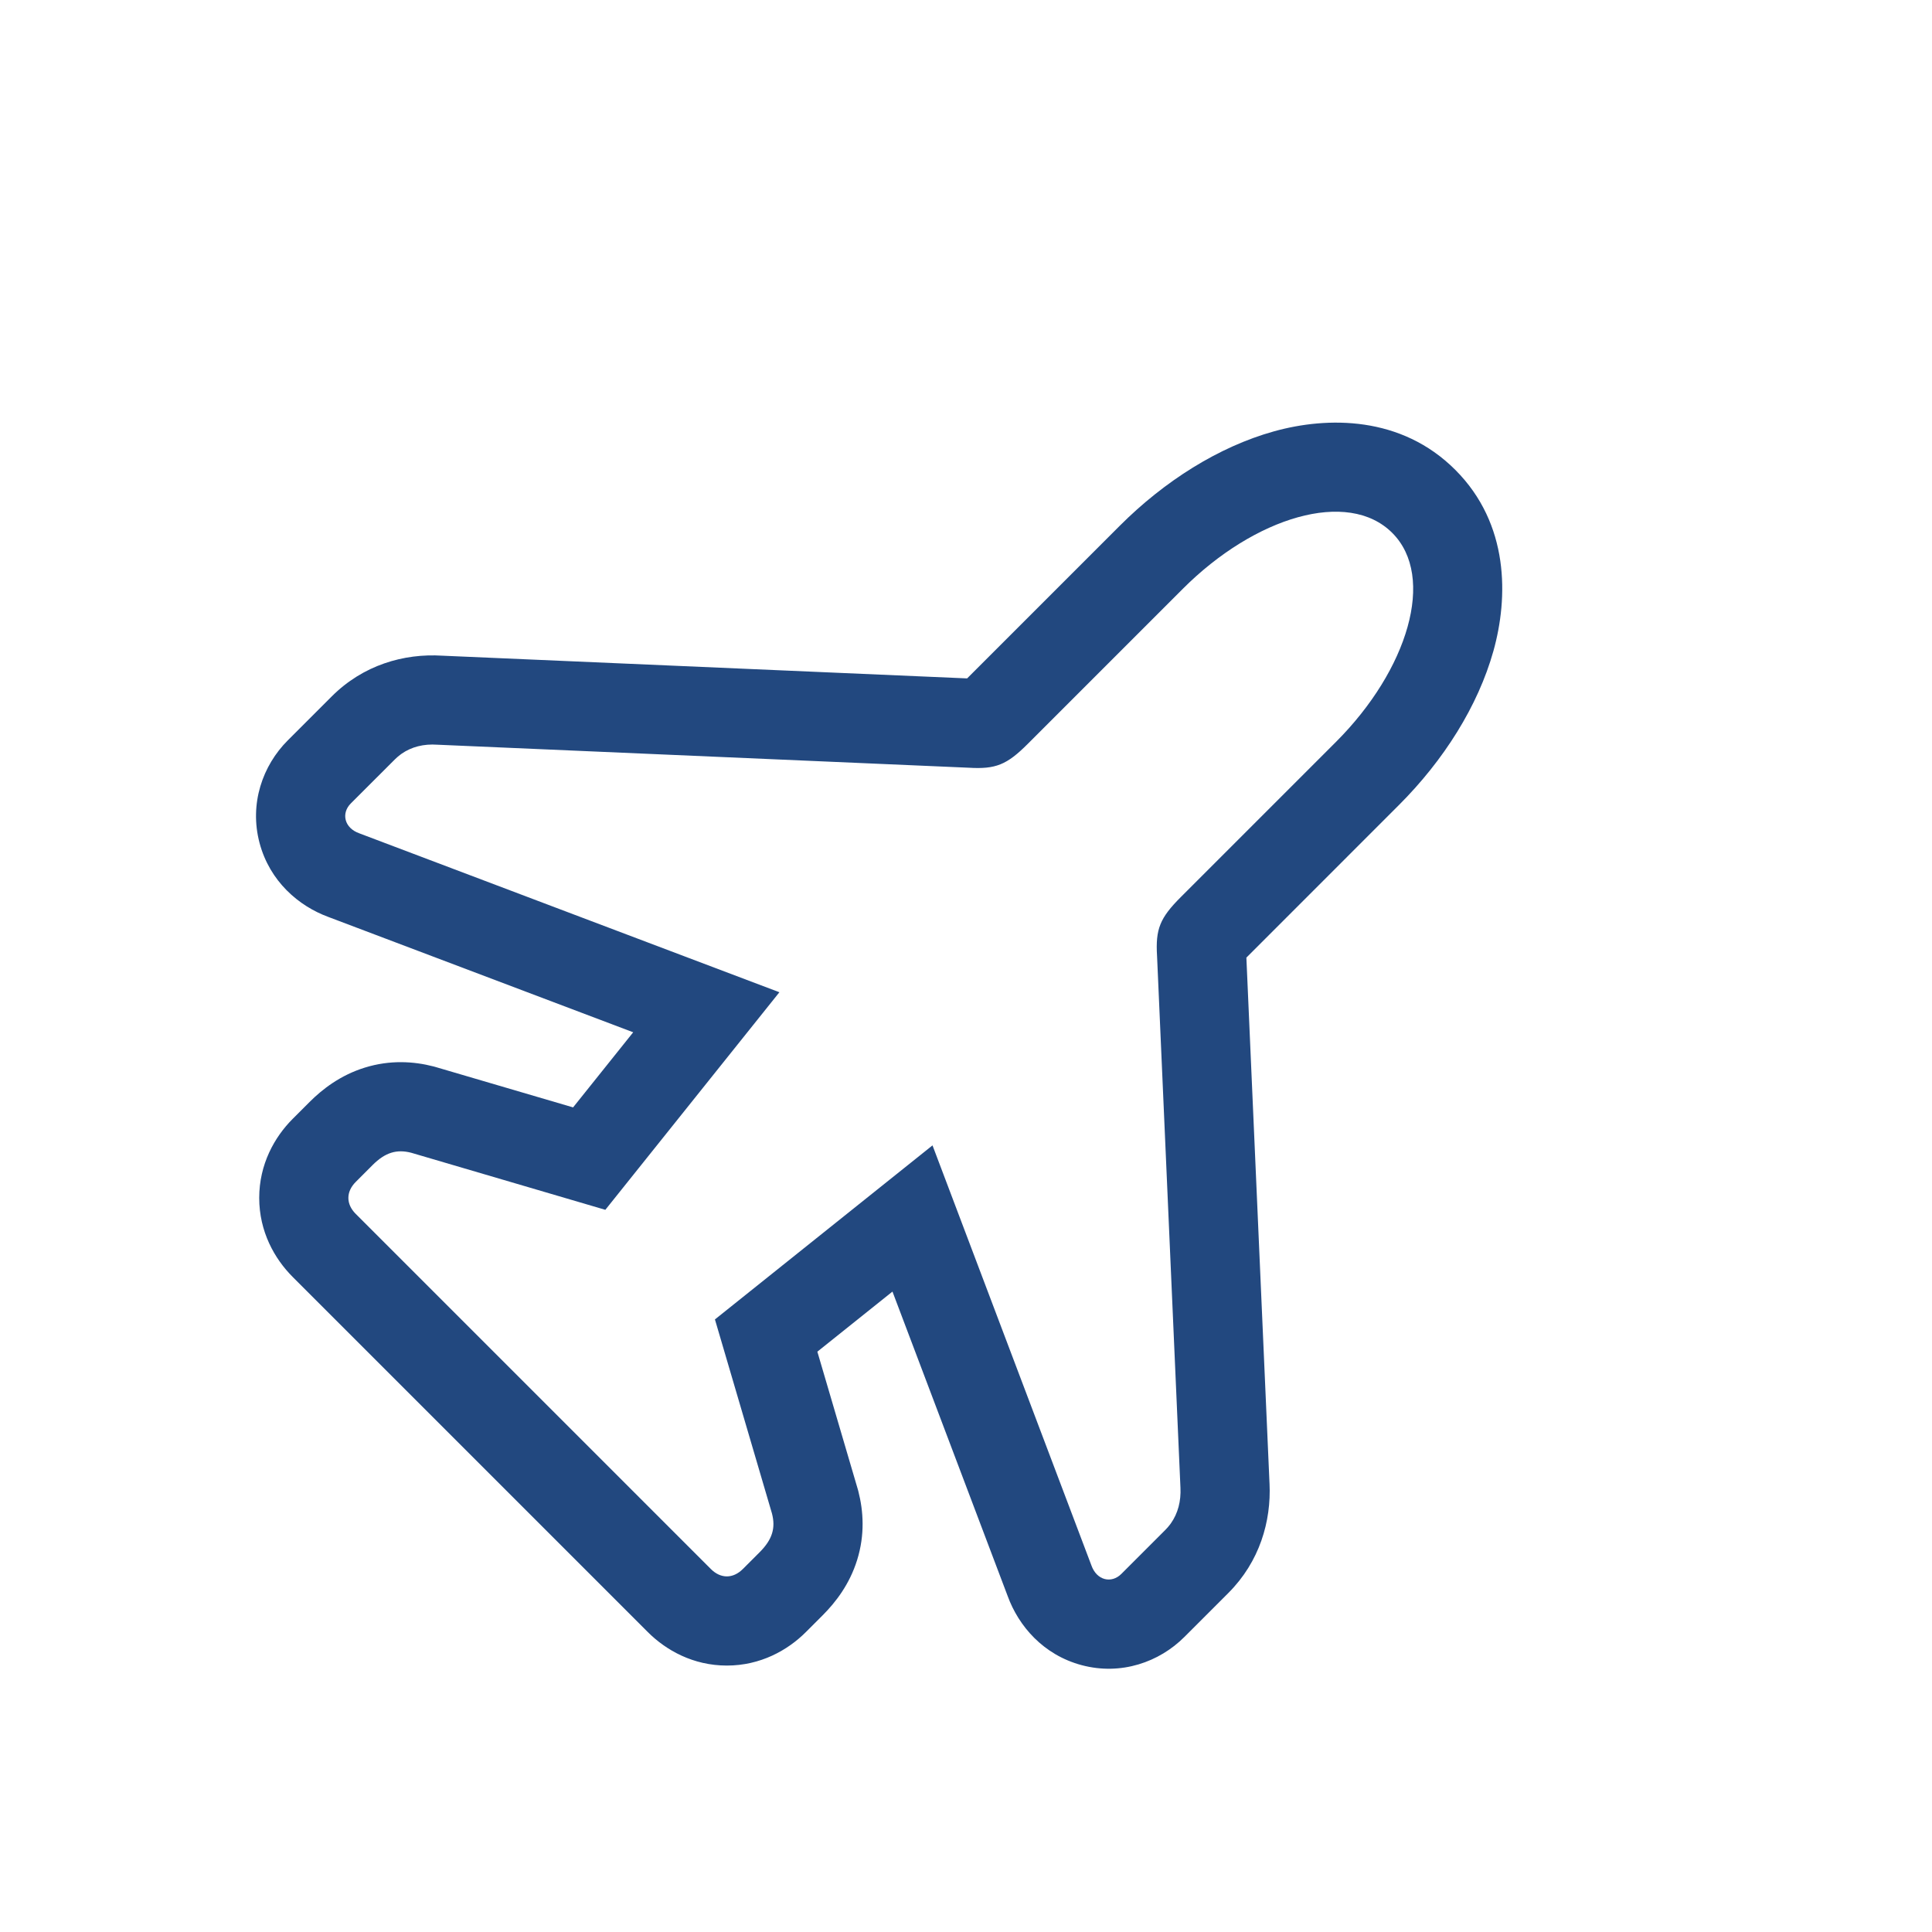 <svg width="65" height="65" viewBox="0 0 65 65" fill="none" xmlns="http://www.w3.org/2000/svg">
<path fill-rule="evenodd" clip-rule="evenodd" d="M32.538 22.824L37.676 17.686C39.174 16.189 40.997 15.031 42.862 14.512C44.664 14.011 47.138 13.983 48.962 15.808C50.787 17.633 50.745 20.11 50.245 21.9C49.724 23.76 48.568 25.582 47.07 27.08L41.933 32.218L42.711 49.903C42.711 49.906 42.711 49.91 42.712 49.913C42.772 51.179 42.381 52.541 41.325 53.596L39.847 55.074C39.004 55.918 37.719 56.376 36.394 56.023C35.102 55.679 34.271 54.707 33.904 53.703L30.026 43.454L27.499 45.476L28.866 50.126L28.879 50.176C29.048 50.834 29.103 51.633 28.837 52.485C28.583 53.302 28.113 53.909 27.68 54.342L27.114 54.908C26.501 55.522 25.585 56.036 24.454 56.036C23.323 56.036 22.407 55.522 21.794 54.908L9.848 42.962C9.235 42.349 8.721 41.434 8.721 40.302C8.721 39.171 9.235 38.255 9.848 37.642L10.414 37.076C10.847 36.643 11.454 36.173 12.272 35.919C13.123 35.654 13.922 35.708 14.581 35.878L14.63 35.891L19.281 37.257L21.303 34.73L11.053 30.852C10.05 30.485 9.077 29.654 8.733 28.363C8.381 27.037 8.838 25.753 9.682 24.909L11.16 23.431C12.213 22.378 13.58 21.978 14.883 22.06L32.538 22.824ZM14.717 25.055L32.589 25.829C33.5 25.884 33.873 25.732 34.577 25.028L39.798 19.807C42.215 17.39 45.349 16.438 46.841 17.929C48.319 19.407 47.366 22.542 44.949 24.959L39.729 30.179C39.024 30.884 38.872 31.256 38.928 32.168L39.715 50.053C39.737 50.502 39.632 50.914 39.392 51.253C39.384 51.264 39.375 51.276 39.367 51.287C39.318 51.353 39.263 51.416 39.204 51.475L37.726 52.953C37.395 53.284 36.897 53.174 36.718 52.663L31.373 38.535L24.053 44.39L25.973 50.923C26.098 51.406 25.987 51.793 25.559 52.221L24.993 52.787C24.661 53.119 24.247 53.119 23.915 52.787L11.969 40.841C11.638 40.51 11.638 40.095 11.969 39.764L12.535 39.197C12.963 38.769 13.35 38.659 13.834 38.783L20.366 40.703L26.222 33.383L12.093 28.038C11.582 27.859 11.472 27.362 11.803 27.03L13.281 25.553C13.341 25.493 13.404 25.439 13.47 25.39C13.481 25.381 13.492 25.373 13.504 25.364C13.843 25.125 14.258 25.022 14.717 25.055Z" fill="#22487F"/>
</svg>
